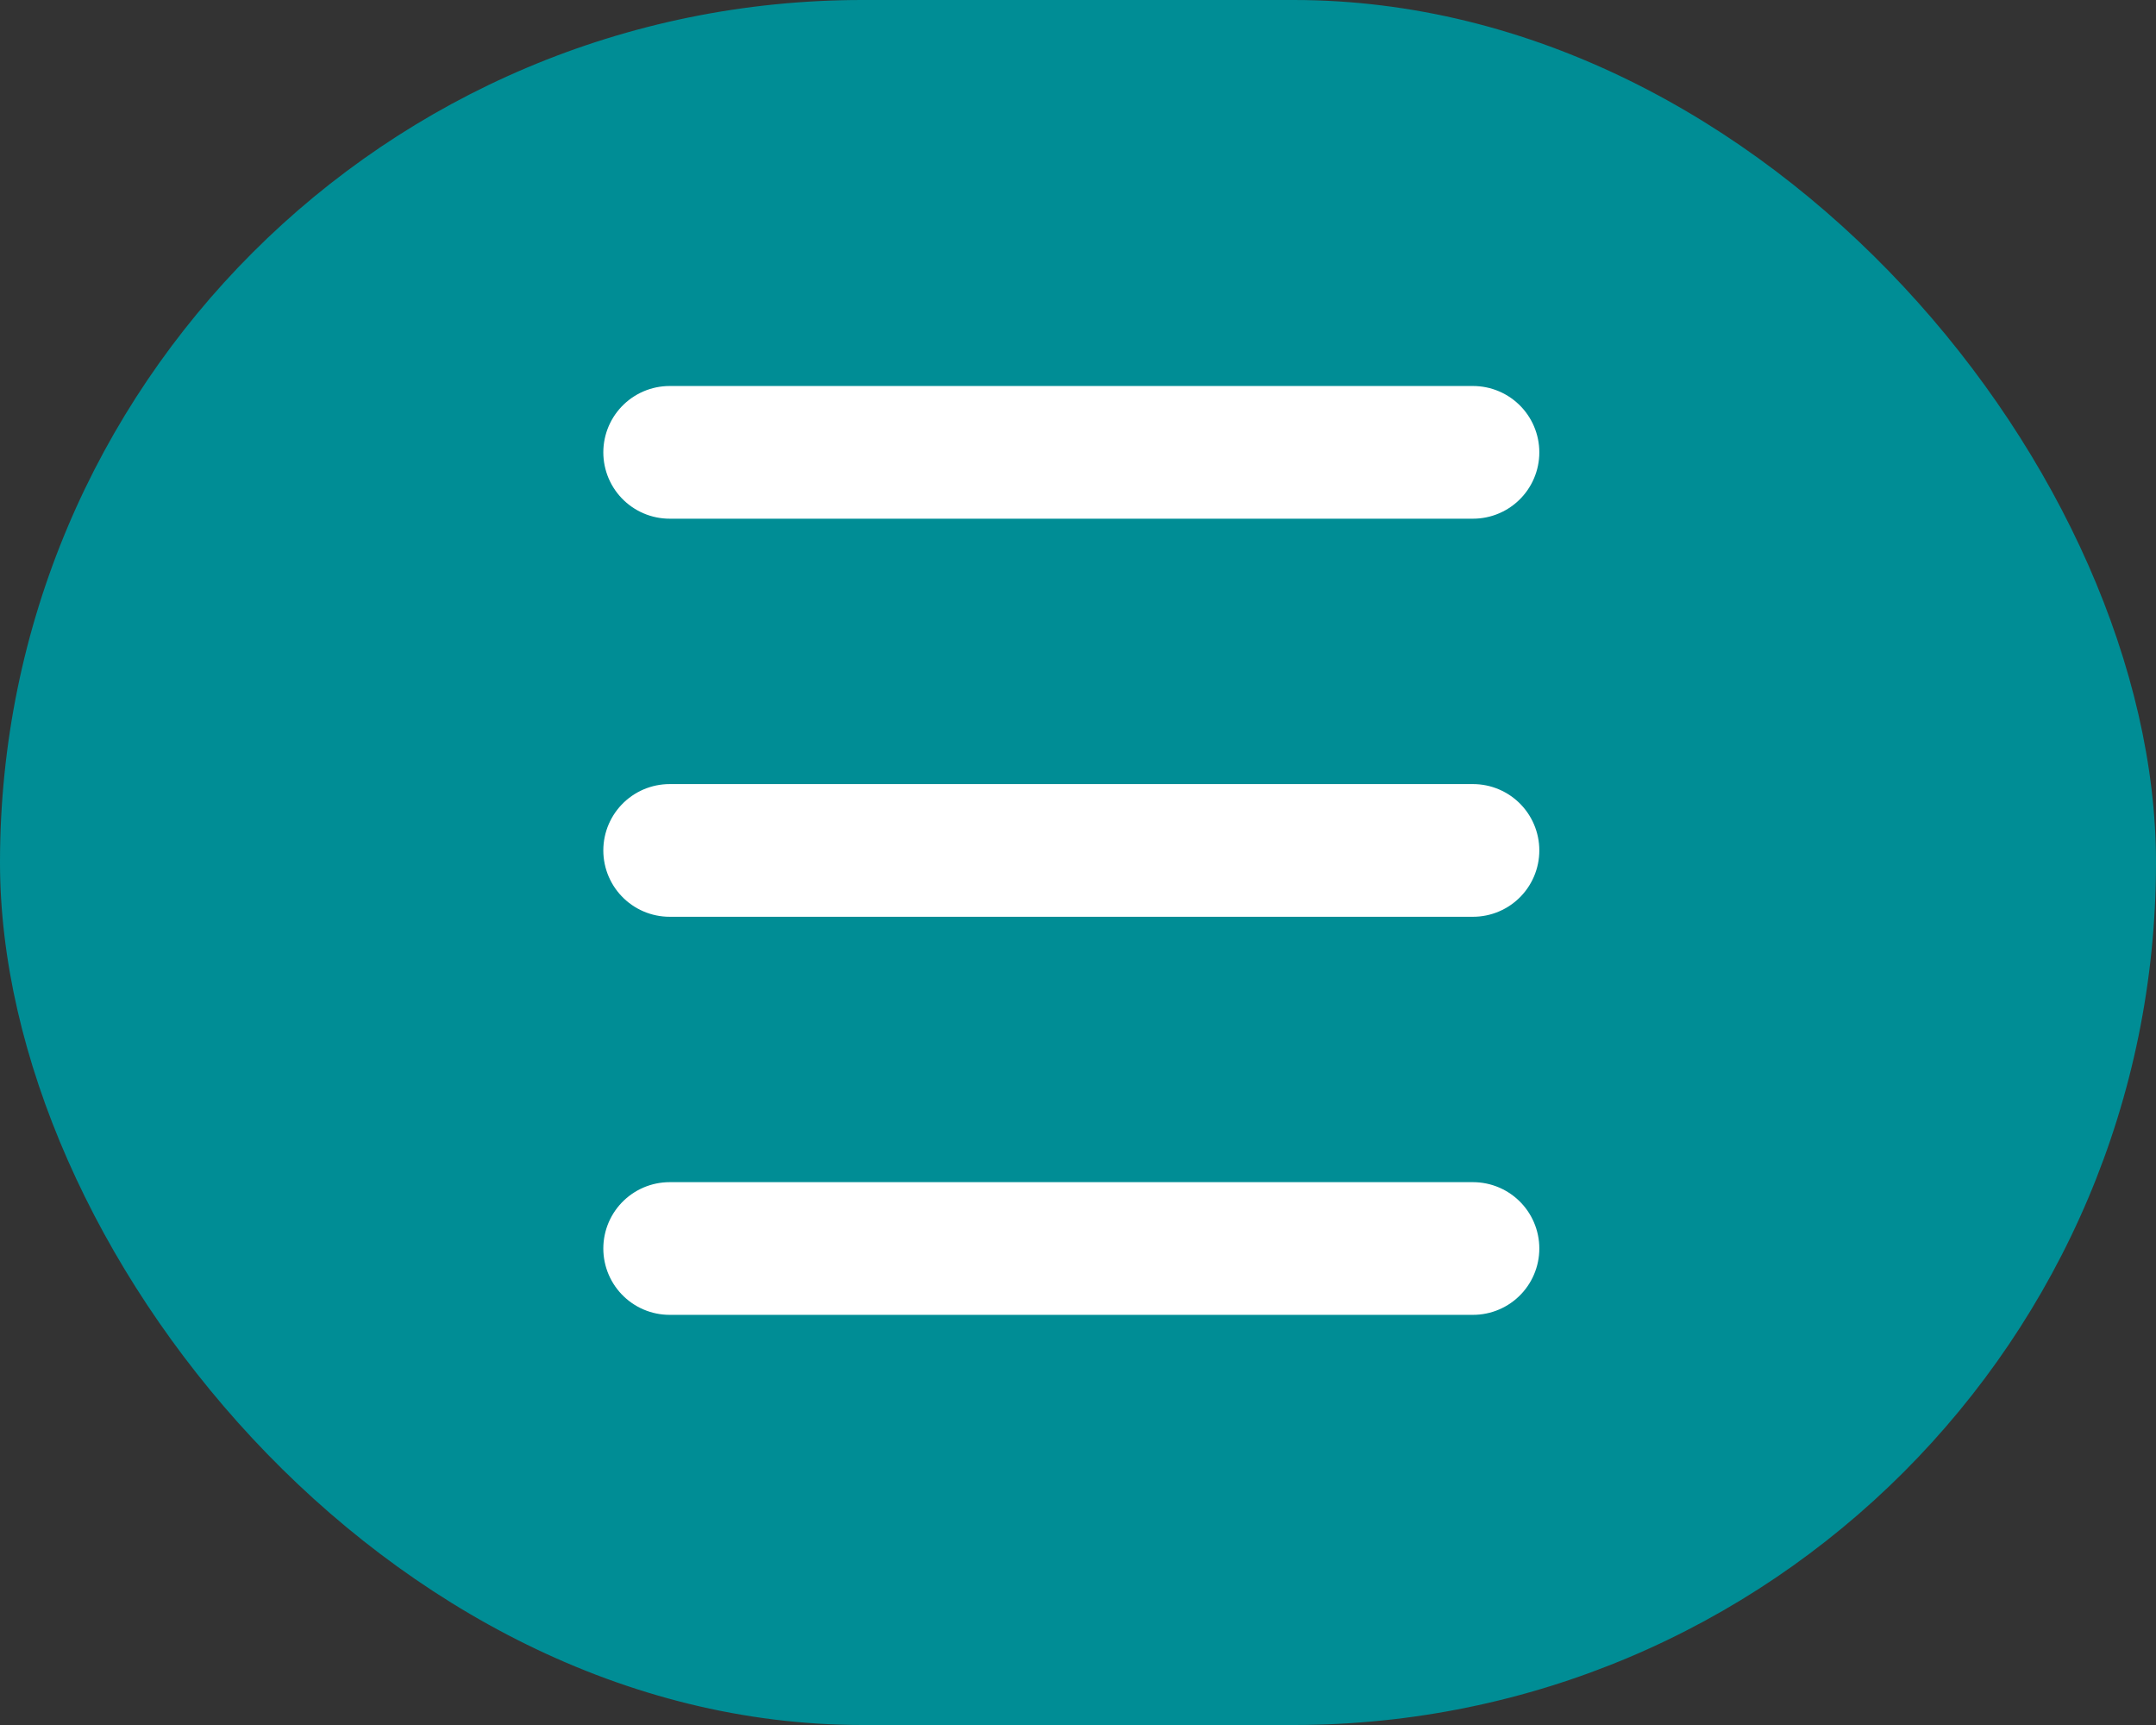 <svg xmlns="http://www.w3.org/2000/svg" width="65" height="52" viewBox="0 0 65 52">
  <rect x="0" y="0" width="65" height="52" fill="#333333" stroke="none"/>
  <g id="Group_1482" data-name="Group 1482" transform="translate(-1715 -46)">
    <rect id="Rectangle_171" data-name="Rectangle 171" width="65" height="52" rx="26" transform="translate(1715 46)" fill="#008d95"/>
    <line id="Line_33" data-name="Line 33" x2="24.219" transform="translate(1735.189 59.636)" fill="none" stroke="#fff" stroke-linecap="round" stroke-miterlimit="10" stroke-width="4"/>
    <line id="Line_34" data-name="Line 34" x2="24.219" transform="translate(1735.189 71.636)" fill="none" stroke="#fff" stroke-linecap="round" stroke-miterlimit="10" stroke-width="4"/>
    <line id="Line_35" data-name="Line 35" x2="24.219" transform="translate(1735.189 83.636)" fill="none" stroke="#fff" stroke-linecap="round" stroke-miterlimit="10" stroke-width="4"/>
  </g>
</svg>
